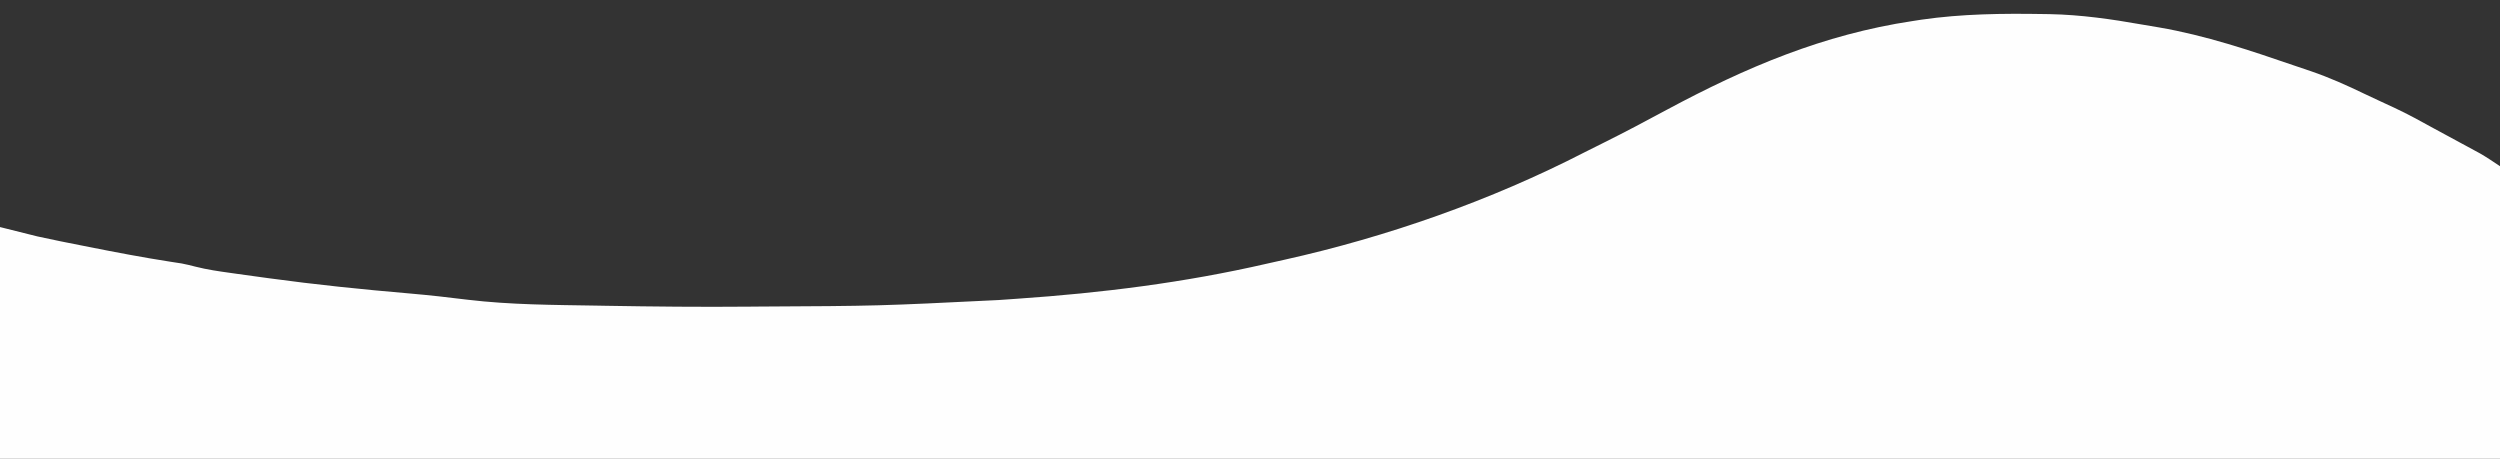 <?xml version="1.0" encoding="UTF-8"?>
<svg version="1.1" xmlns="http://www.w3.org/2000/svg" width="1068" height="196">
<rect width="100%" height="100%" fill="#333333" stroke="none"/>
<path d="M0 0 C0.848 0.013 1.696 0.025 2.57 0.038 C15.991 0.299 29.002 2.172 42.208 4.508 C44.593 4.928 46.98 5.329 49.371 5.719 C69.148 9.119 88.172 15.503 107.107 22.007 C109.501 22.829 111.897 23.638 114.297 24.441 C122.124 27.124 129.556 30.45 136.997 34.041 C139.103 35.05 141.22 36.035 143.34 37.016 C144.075 37.357 144.81 37.698 145.567 38.05 C146.961 38.696 148.355 39.341 149.751 39.984 C155.642 42.736 161.308 45.862 167 49 C168.891 50.025 170.783 51.049 172.676 52.07 C174.555 53.089 176.434 54.107 178.312 55.125 C179.262 55.637 180.211 56.149 181.189 56.676 C182.575 57.428 182.575 57.428 183.988 58.195 C184.809 58.639 185.629 59.083 186.474 59.54 C189.396 61.229 192.192 63.128 195 65 C195 106.25 195 147.5 195 190 C-157.44 190 -509.88 190 -873 190 C-873 157.33 -873 124.66 -873 91 C-867.72 92.32 -862.44 93.64 -857 95 C-853.844 95.695 -850.699 96.373 -847.531 97 C-846.33 97.242 -846.33 97.242 -845.104 97.489 C-842.57 97.997 -840.035 98.499 -837.5 99 C-836.629 99.174 -835.758 99.347 -834.86 99.526 C-823.34 101.821 -811.815 104.007 -800.205 105.809 C-799.354 105.941 -798.502 106.074 -797.625 106.211 C-796.562 106.37 -796.562 106.37 -795.477 106.533 C-793.421 106.921 -791.387 107.421 -789.363 107.95 C-784.481 109.19 -779.558 109.894 -774.574 110.586 C-773.57 110.728 -772.566 110.87 -771.531 111.016 C-768.251 111.475 -764.969 111.926 -761.688 112.375 C-759.997 112.608 -759.997 112.608 -758.272 112.846 C-738.224 115.593 -718.165 117.649 -698.007 119.373 C-689.707 120.092 -681.433 121.016 -673.166 122.05 C-654.91 124.232 -636.423 124.249 -618.062 124.562 C-616.273 124.594 -616.273 124.594 -614.448 124.626 C-593.96 124.979 -573.49 125.188 -553 125 C-551.744 124.989 -550.488 124.978 -549.194 124.967 C-497.759 124.704 -497.759 124.704 -446.403 122.176 C-443.725 121.98 -441.046 121.796 -438.367 121.614 C-402.296 119.141 -367.072 114.753 -331.813 106.646 C-329.386 106.089 -326.956 105.548 -324.523 105.016 C-280.508 95.234 -236.112 79.674 -195.956 59 C-193.301 57.643 -190.629 56.323 -187.957 55 C-178.822 50.474 -169.843 45.68 -160.866 40.852 C-127.056 22.71 -94.041 8.737 -56 3 C-54.734 2.804 -53.468 2.608 -52.164 2.406 C-34.849 -0.104 -17.466 -0.286 0 0 Z " fill="#FEFEFE" transform="translate(873,6)"/>
</svg>
